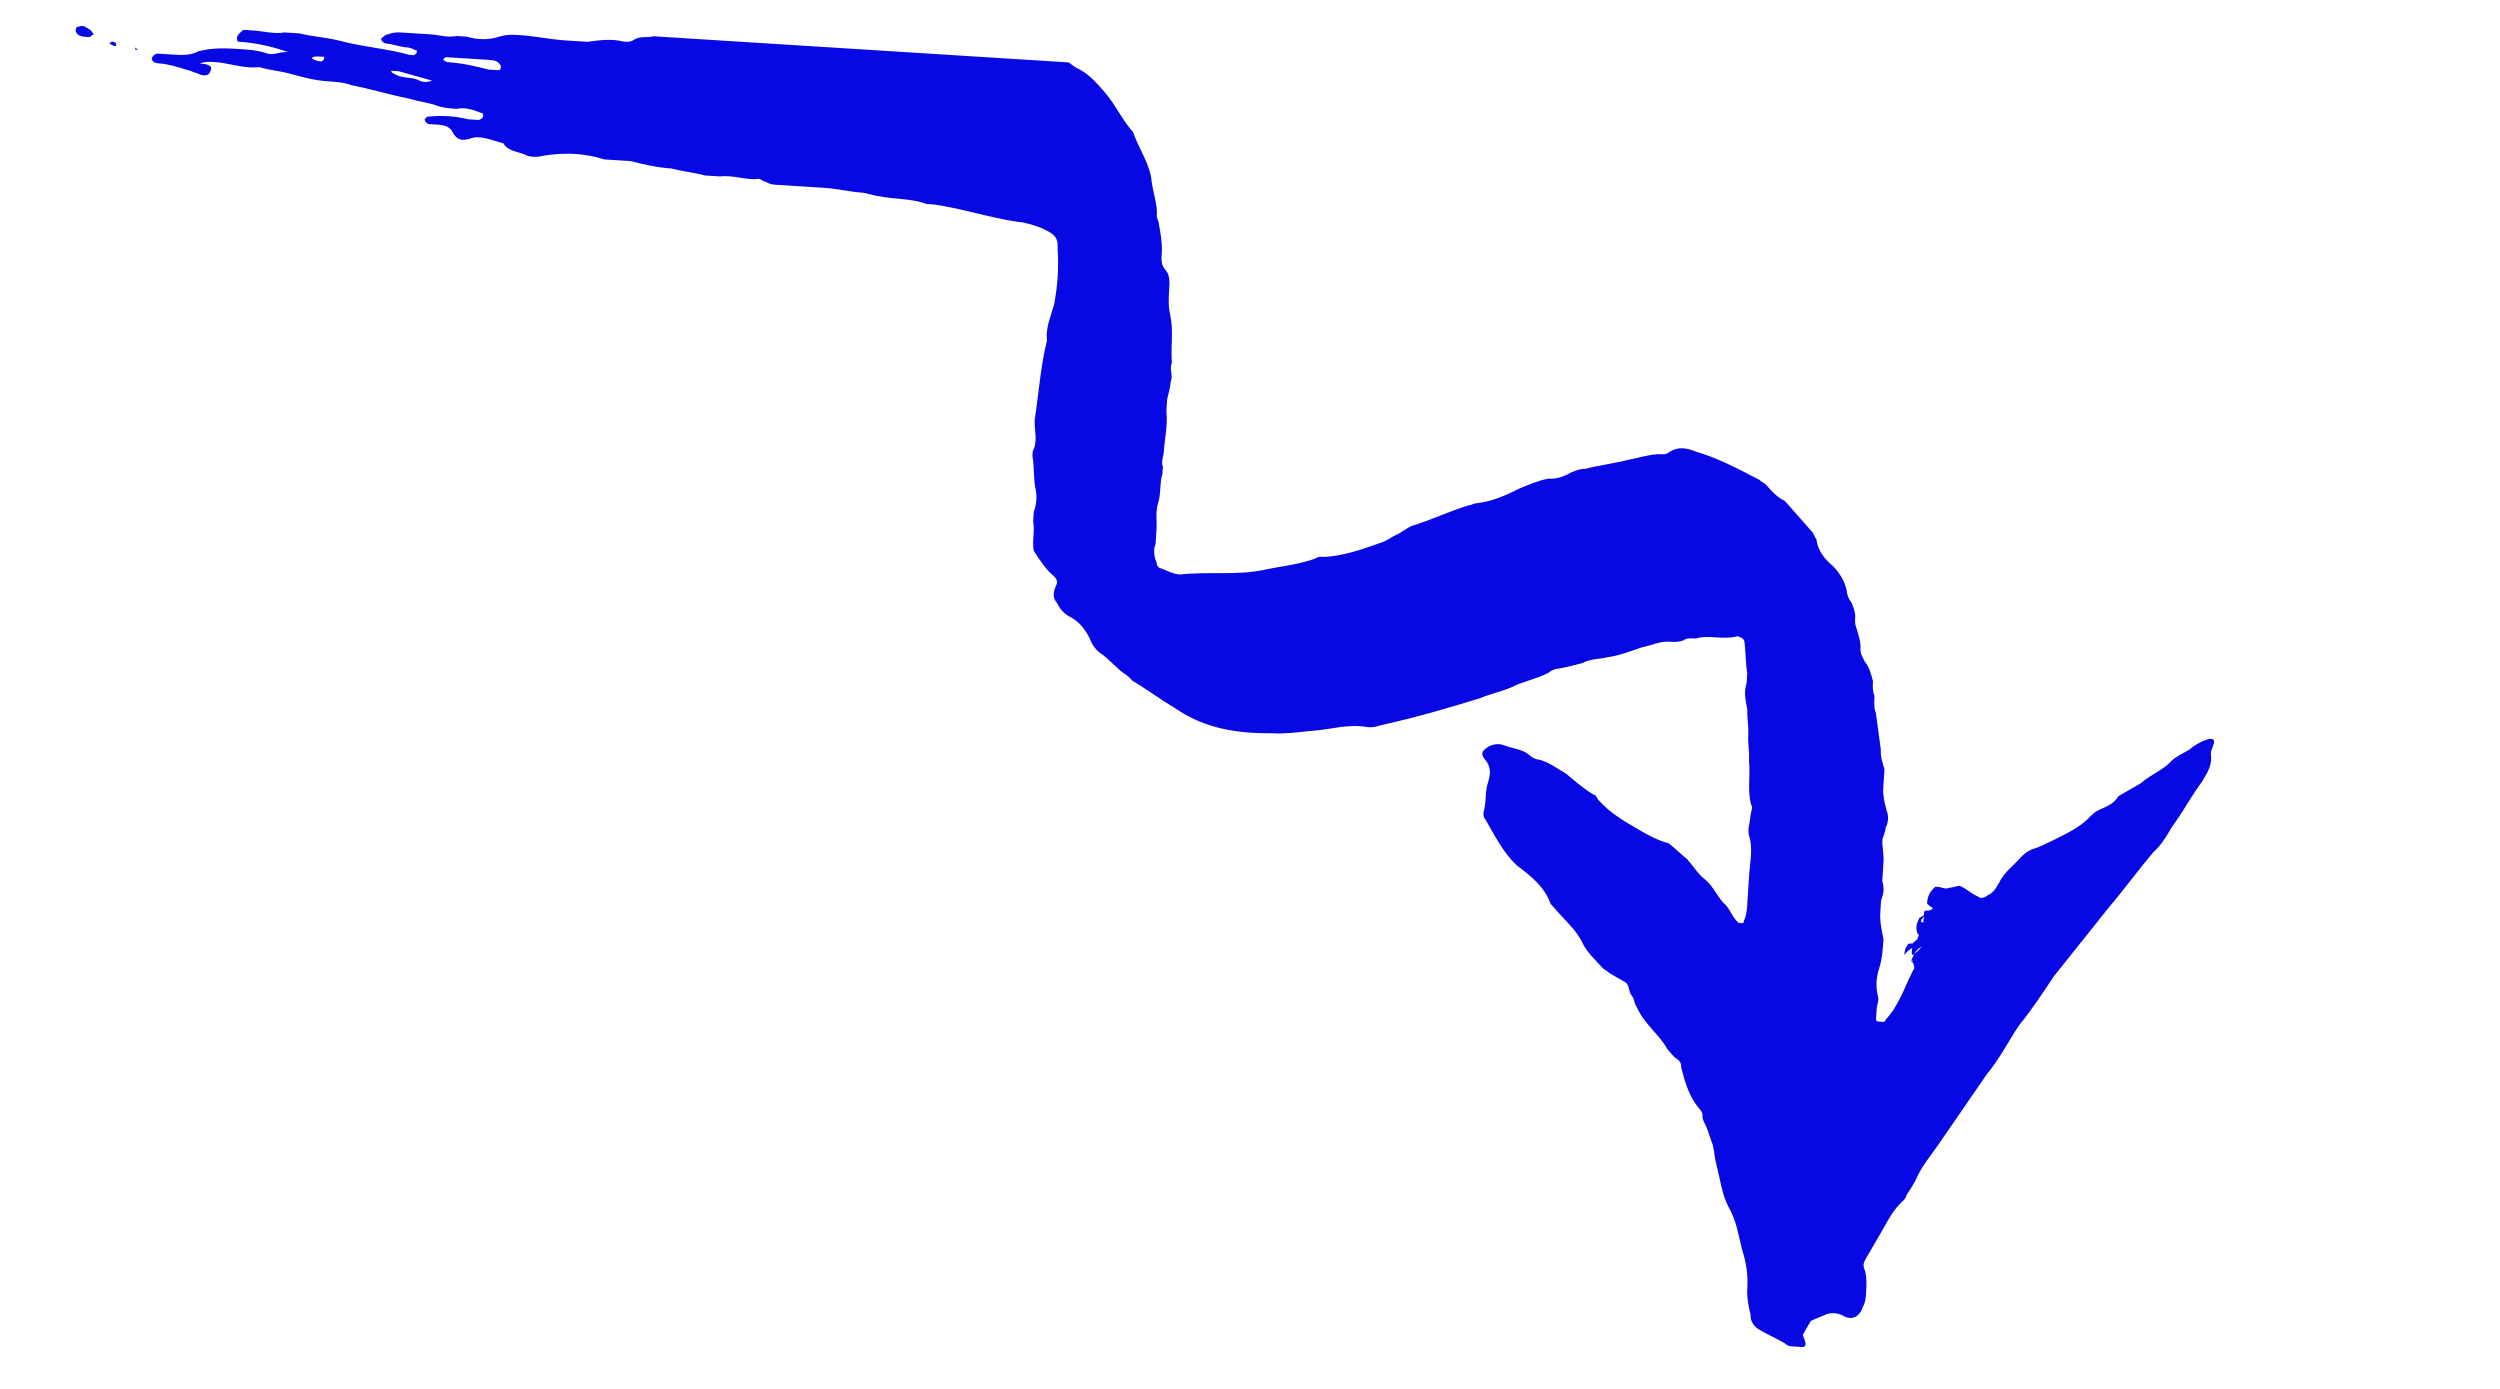 <?xml version="1.0" encoding="UTF-8"?> <svg xmlns="http://www.w3.org/2000/svg" width="459" height="255" viewBox="0 0 459 255" fill="none"> <g clip-path="url(#clip0)"> <path fill-rule="evenodd" clip-rule="evenodd" d="M349.633 175.375C349.661 174.931 349.717 174.043 350.189 173.627C350.217 173.183 350.661 173.211 351.105 173.239L351.521 173.711C351.049 174.127 350.133 174.515 349.633 175.375Z" fill="#0808E4"></path> <path fill-rule="evenodd" clip-rule="evenodd" d="M38.375 13.555C37.903 13.971 37.015 13.915 36.155 13.415C35.711 13.387 34.85 12.887 34.406 12.859C32.658 12.303 30.91 11.748 29.133 11.636C28.245 11.58 27.829 11.108 27.857 10.664C28.357 9.803 28.801 9.831 29.245 9.859C30.133 9.915 31.021 9.971 31.91 10.027C33.242 10.111 35.018 10.223 36.406 9.419C39.127 8.698 41.791 8.866 44.011 9.006C45.788 9.118 47.12 9.201 48.868 9.757C50.173 10.285 51.117 9.453 52.893 9.565C49.84 8.481 46.76 7.841 43.651 7.646C43.263 6.729 43.735 6.313 44.207 5.897L44.679 5.481C45.123 5.509 45.567 5.537 46.456 5.593C48.232 5.705 50.424 6.289 52.228 5.956C53.117 6.012 54.005 6.068 54.893 6.124C57.529 6.736 60.194 6.904 62.386 7.488C66.771 8.655 71.212 8.935 75.153 10.075C75.597 10.103 75.597 10.103 76.041 10.131C76.041 10.131 76.041 10.131 76.513 9.715L76.541 9.27C76.097 9.243 75.681 8.77 74.793 8.715C73.46 8.631 72.156 8.103 71.268 8.047C70.38 7.991 69.964 7.519 69.992 7.075C70.464 6.659 70.936 6.243 71.38 6.271C72.296 5.882 73.184 5.938 73.628 5.966C75.404 6.078 77.181 6.19 78.957 6.302C80.733 6.414 82.037 6.942 83.842 6.609C84.286 6.637 85.174 6.693 85.618 6.721C87.811 7.305 89.587 7.417 91.863 6.669C93.223 6.308 94.111 6.364 95.444 6.448C98.108 6.616 101.189 7.256 103.853 7.423C105.185 7.507 106.518 7.591 107.85 7.675C110.098 7.371 112.346 7.066 114.539 7.65C114.983 7.678 115.871 7.734 116.343 7.318C117.731 6.514 118.592 7.014 119.952 6.654C122.616 6.821 125.725 7.017 128.389 7.185C129.277 7.241 129.721 7.269 130.61 7.325C134.19 7.104 138.187 7.356 141.767 7.136C143.1 7.219 144.432 7.303 145.32 7.359C146.208 7.415 147.096 7.471 148.012 7.083C150.705 6.807 153.813 7.002 156.478 7.17C159.114 7.782 161.335 7.922 164.027 7.645C164.471 7.673 164.915 7.701 165.359 7.729C168.856 8.841 172.02 8.149 175.573 8.372C176.905 8.456 178.682 8.568 179.986 9.096C180.43 9.124 180.874 9.152 181.762 9.208C182.65 9.264 183.094 9.292 183.983 9.348C185.731 9.904 187.507 10.015 189.311 9.683C190.2 9.739 190.644 9.767 191.532 9.823C192.892 9.463 194.196 9.991 195.473 10.963C196.333 11.463 196.749 11.935 197.609 12.435C199.774 13.463 201.022 14.879 202.686 16.767C204.767 19.127 205.931 21.875 208.012 24.236C209.148 27.428 211.201 30.232 211.449 33.369C211.754 35.617 212.53 37.449 212.39 39.67C212.362 40.114 212.778 40.586 212.75 41.03C213.083 42.834 213.415 44.638 213.303 46.415C213.219 47.747 213.163 48.635 213.996 49.579C214.828 50.523 214.744 51.855 214.66 53.188C214.576 54.52 214.464 56.296 214.824 57.656C215.517 60.821 214.905 63.457 215.153 66.594C214.626 67.898 215.458 68.842 214.93 70.147C214.846 71.479 214.318 72.783 214.262 73.671C214.234 74.115 214.206 74.559 214.15 75.447C214.427 78.14 213.843 80.332 213.675 82.997C213.619 83.885 213.119 84.745 213.507 85.661C213.479 86.105 213.451 86.549 213.423 86.993C212.867 88.742 213.2 90.546 212.644 92.294C212.088 94.043 212.448 95.403 212.336 97.179C212.28 98.067 212.224 98.956 212.168 99.844C211.64 101.148 212.001 102.508 212.389 103.424C212.361 103.868 212.777 104.34 213.221 104.368C214.525 104.896 215.385 105.396 216.718 105.48C221.658 104.899 226.959 105.679 231.928 104.654C235.093 103.962 238.229 103.714 241.421 102.577C241.893 102.161 242.782 102.217 243.226 102.245C246.806 102.024 249.999 100.888 253.191 99.751C254.551 99.391 255.495 98.559 256.411 98.171C257.328 97.783 258.272 96.951 259.188 96.562C262.824 95.454 266.045 93.873 269.681 92.765C270.125 92.793 270.597 92.376 271.041 92.404C273.734 92.128 276.482 90.964 278.786 89.771C280.618 88.995 282.451 88.219 284.255 87.886C285.587 87.97 286.947 87.61 288.336 86.806C289.252 86.418 290.168 86.029 291.056 86.085C293.776 85.365 296.469 85.089 299.189 84.368C300.993 84.036 303.27 83.288 305.046 83.4C305.49 83.427 305.934 83.455 306.406 83.039C308.266 81.819 310.015 82.375 311.319 82.903C315.26 84.043 319.145 86.07 323.029 88.099C323.446 88.57 323.89 88.598 324.306 89.07C325.138 90.015 326.386 91.431 327.691 91.959C329.355 93.847 331.02 95.735 332.684 97.623C333.1 98.095 333.072 98.539 333.488 99.011C333.793 101.26 335.041 102.676 336.733 104.12C337.982 105.536 338.786 106.924 339.118 108.728C339.09 109.172 339.478 110.088 339.894 110.56C340.283 111.477 340.671 112.393 340.615 113.281C340.559 114.169 340.531 114.613 340.919 115.529C341.279 116.889 341.667 117.805 341.584 119.138C341.528 120.026 341.944 120.498 342.332 121.414C343.164 122.358 343.524 123.718 343.885 125.078C343.829 125.967 343.773 126.855 344.161 127.771C344.105 128.659 344.021 129.991 344.409 130.907C344.714 133.156 345.018 135.404 345.322 137.652C345.238 138.985 345.626 139.901 345.987 141.261C345.903 142.593 345.819 143.925 345.763 144.813C345.679 146.146 346.039 147.506 346.399 148.866C346.788 149.782 346.704 151.114 346.204 151.975C346.148 152.863 345.648 153.723 345.62 154.167C345.536 155.499 345.896 156.859 345.812 158.192C345.728 159.524 345.645 160.856 345.589 161.744C345.949 163.104 345.893 163.993 345.365 165.297C345.337 165.741 345.281 166.629 345.225 167.517C345.113 169.294 345.473 170.654 345.806 172.458C345.694 174.234 345.582 176.011 345.026 177.759C344.47 179.507 344.386 180.84 344.719 182.644C345.107 183.56 344.607 184.42 344.551 185.308C344.523 185.752 344.495 186.196 344.439 187.085C344.439 187.085 344.411 187.529 344.855 187.557C345.299 187.585 345.299 187.585 345.743 187.612C346.187 187.64 346.215 187.196 346.215 187.196C348.603 184.672 349.715 181.175 351.243 178.15C351.715 177.734 351.327 176.818 350.911 176.346L351.355 176.374C351.355 176.374 350.911 176.346 350.883 176.79C350.883 176.79 350.883 176.79 350.911 176.346C351.439 175.042 351.939 174.182 352.855 173.794C350.939 175.902 350.967 175.458 351.023 174.57C351.051 174.126 351.079 173.682 351.107 173.238C351.579 172.821 352.051 172.405 352.051 172.405C352.079 171.961 352.551 171.545 352.107 171.517C351.718 170.601 351.774 169.713 352.274 168.853C352.302 168.409 352.746 168.437 353.219 168.021C353.191 168.465 352.718 168.881 352.718 168.881C352.691 169.325 352.691 169.325 353.135 169.353C353.135 169.353 353.135 169.353 353.163 168.909C353.191 168.465 353.219 168.021 353.219 168.021L353.246 167.576C353.274 167.132 353.718 167.16 354.163 167.188C355.079 166.8 355.079 166.8 354.218 166.3L353.802 165.828C353.886 164.496 354.386 163.636 355.33 162.803L355.774 162.831C356.663 162.887 357.079 163.359 357.995 162.971C358.439 162.999 359.355 162.611 359.799 162.639C361.103 163.167 361.936 164.111 363.24 164.639C363.656 165.111 364.572 164.723 365.044 164.307C365.96 163.919 366.46 163.058 366.96 162.198C367.988 160.034 369.848 158.813 371.292 157.121C371.764 156.705 372.236 156.289 373.153 155.901C374.513 155.54 375.901 154.736 376.817 154.348C379.121 153.155 381.87 151.991 383.786 149.882C384.258 149.466 384.258 149.466 384.73 149.05C386.118 148.246 387.922 147.914 388.922 146.193C390.31 145.389 391.698 144.585 393.087 143.78C394.975 142.116 397.251 141.368 398.695 139.675C399.639 138.843 400.555 138.455 401.943 137.651C402.888 136.818 404.276 136.014 405.636 135.654L406.08 135.682C406.08 135.682 406.524 135.71 406.496 136.154C406.44 137.042 405.968 137.458 405.912 138.346C406.216 140.595 405.244 141.871 404.244 143.591C402.3 146.144 400.772 149.169 398.828 151.721C397.828 153.442 396.828 155.162 395.412 156.41C392.524 159.795 390.08 163.208 387.192 166.593C383.804 170.838 380.416 175.083 377.028 179.328C375.056 182.325 373.084 185.321 370.667 188.29C368.695 191.287 367.167 194.311 364.751 197.28C361.807 201.553 358.863 205.826 355.919 210.099C354.447 212.236 353.003 213.928 351.975 216.093C351.447 217.397 350.475 218.673 349.975 219.533C349.947 219.977 349.475 220.394 349.475 220.394C347.587 222.058 346.559 224.222 345.559 225.943C344.559 227.663 343.559 229.384 342.559 231.104C342.059 231.964 342.031 232.408 342.419 233.324C342.78 234.685 342.696 236.017 342.612 237.349C342.556 238.237 342.5 239.125 342 239.985C341.444 241.734 340.056 242.538 338.335 241.538C337.475 241.038 336.143 240.954 335.227 241.342C334.311 241.731 333.395 242.119 332.479 242.507C331.979 243.367 331.479 244.227 330.979 245.087C332.143 247.836 331.283 247.336 329.063 247.196C328.618 247.168 328.174 247.14 327.758 246.668C326.038 245.668 324.734 245.14 323.013 244.14C322.153 243.64 321.321 242.696 321.405 241.364C321.045 240.004 320.712 238.199 320.796 236.867C320.964 234.203 320.66 231.954 319.911 229.678C319.191 226.958 318.915 224.265 317.306 221.489C316.114 219.185 315.837 216.492 315.117 213.772C314.757 212.412 314.813 211.524 314.452 210.163C314.064 209.247 313.704 207.887 313.316 206.971C312.928 206.055 312.512 205.583 312.568 204.695C312.595 204.251 312.179 203.779 312.179 203.779C310.099 201.418 309.378 198.698 308.658 195.978C308.714 195.089 308.298 194.617 307.438 194.117C307.021 193.645 306.605 193.173 306.189 192.701C305.385 191.313 304.553 190.369 303.72 189.425C302.472 188.009 301.224 186.593 300.447 184.761C300.031 184.289 300.087 183.4 299.671 182.928C298.839 181.984 299.367 180.68 298.063 180.152C297.202 179.652 296.342 179.152 295.482 178.652C295.066 178.18 294.622 178.152 294.206 177.68C292.957 176.264 291.265 174.82 290.489 172.988C289.296 170.683 287.604 169.239 285.939 167.351C285.523 166.879 285.107 166.407 284.691 165.935C283.554 162.743 281.002 160.799 278.449 158.855C275.925 156.466 274.344 153.246 272.735 150.47C272.319 149.998 272.347 149.554 272.375 149.11C272.931 147.361 272.599 145.557 273.155 143.809C273.711 142.06 273.795 140.728 272.546 139.312C272.546 139.312 272.13 138.84 272.158 138.396C272.186 137.952 272.186 137.952 272.658 137.536C273.602 136.703 274.962 136.343 276.267 136.871C277.571 137.399 279.347 137.511 280.624 138.483C281.04 138.955 281.9 139.455 282.788 139.511C284.536 140.067 285.813 141.039 287.533 142.039C289.225 143.483 290.918 144.927 292.638 145.927C293.082 145.955 293.054 146.399 293.47 146.871C295.551 149.231 298.132 150.731 300.712 152.231C302.433 153.231 304.153 154.231 306.345 154.815C307.622 155.787 308.454 156.731 309.73 157.703C310.979 159.119 311.783 160.507 313.059 161.48C314.336 162.452 315.112 164.284 316.36 165.7C317.636 166.672 317.969 168.476 319.245 169.448L319.689 169.476C320.133 169.504 320.133 169.504 320.161 169.06C320.661 168.2 320.745 166.868 320.801 165.979C320.913 164.203 320.997 162.871 321.109 161.095C321.276 158.43 321.888 155.794 321.14 153.517C320.78 152.157 321.28 151.297 321.363 149.965C321.419 149.077 321.919 148.216 321.503 147.744C320.783 145.024 321.395 142.388 321.118 139.695C321.23 137.919 320.87 136.559 320.982 134.782C321.066 133.45 320.733 131.646 320.817 130.314C320.485 128.509 320.125 127.149 320.681 125.401C320.709 124.957 320.737 124.513 320.793 123.625C320.46 121.82 320.572 120.044 320.268 117.796C320.296 117.352 319.436 116.852 318.992 116.824C316.271 117.544 313.663 116.488 311.386 117.236C310.498 117.18 309.61 117.125 309.138 117.541C308.222 117.929 307.334 117.873 306.446 117.817C304.669 117.705 303.281 118.509 301.477 118.842C299.201 119.59 297.368 120.366 295.12 120.671C293.76 121.031 291.984 120.919 290.595 121.723C289.235 122.083 287.875 122.444 286.071 122.776C285.627 122.748 284.711 123.136 284.239 123.552C281.934 124.745 279.686 125.049 277.382 126.241C275.55 127.018 273.745 127.35 271.913 128.126C266 129.983 259.643 131.812 253.314 133.197C252.398 133.585 251.51 133.529 251.066 133.501C247.541 132.833 244.349 133.97 240.769 134.19C238.076 134.467 235.828 134.771 233.607 134.631C227.362 134.684 221.173 133.848 215.624 129.932C213.043 128.432 210.491 126.488 207.91 124.988C207.494 124.516 207.078 124.044 206.218 123.544C204.941 122.572 203.693 121.156 202.417 120.184C201.557 119.684 200.724 118.74 200.336 117.824C199.56 115.992 198.34 114.131 196.175 113.103C195.315 112.603 194.483 111.659 194.094 110.743C193.262 109.799 193.318 108.911 193.846 107.607C194.346 106.747 193.93 106.275 193.514 105.802C191.821 104.358 191.017 102.97 189.797 101.11C189.465 99.306 190.02 97.558 189.688 95.753C189.716 95.309 189.744 94.865 189.8 93.977C190.328 92.673 190.44 90.896 190.08 89.536C189.747 87.732 189.887 85.511 189.555 83.707C189.583 83.263 189.583 83.263 189.611 82.819C190.611 81.099 189.863 78.822 189.974 77.046C190.726 72.189 191.034 67.304 192.229 62.475C191.925 60.227 192.953 58.063 193.537 55.87C194.205 52.346 194.4 49.237 194.18 45.657C194.32 43.436 193.459 42.936 191.295 41.908C189.991 41.38 188.242 40.824 186.91 40.74C181.609 39.961 176.808 38.321 171.507 37.541C171.063 37.514 170.619 37.486 170.175 37.458C167.122 36.374 164.43 36.65 161.349 36.01C160.461 35.954 159.157 35.426 158.269 35.37C156.049 35.231 153.856 34.647 151.192 34.479C148.527 34.311 145.863 34.144 142.754 33.948C141.866 33.892 141.422 33.864 140.562 33.364C140.118 33.336 139.702 32.864 139.258 32.836C137.009 33.14 134.845 32.112 132.152 32.389C131.264 32.333 130.376 32.277 129.488 32.221C127.295 31.637 125.519 31.525 123.327 30.941C120.662 30.774 118.026 30.162 115.833 29.578C114.945 29.522 114.057 29.466 113.169 29.41C112.281 29.354 111.837 29.326 110.949 29.27C107.452 28.159 103.899 27.935 99.847 28.571C98.486 28.931 97.154 28.848 96.294 28.348C94.99 27.82 93.213 27.708 92.409 26.32C90.217 25.736 88.052 24.708 86.22 25.484C84.86 25.844 83.972 25.788 83.168 24.4C82.779 23.484 81.919 22.984 80.587 22.9C80.143 22.872 79.699 22.844 78.811 22.788C78.367 22.761 77.95 22.288 77.978 21.844L78.45 21.428C81.143 21.152 83.363 21.292 86 21.904C86.444 21.932 86.888 21.959 87.332 21.988L87.776 22.015C88.22 22.043 88.692 21.627 88.72 21.183C88.748 20.739 88.304 20.711 88.304 20.711C87 20.183 85.251 19.627 83.891 19.988C82.559 19.904 81.227 19.82 79.922 19.292C78.174 18.736 76.842 18.652 75.094 18.096C71.569 17.428 68.072 16.317 64.547 15.649C63.243 15.121 61.467 15.009 60.135 14.925C57.914 14.785 55.722 14.201 53.529 13.617C51.781 13.062 49.561 12.922 47.812 12.366L47.368 12.338C44.676 12.614 42.067 11.558 39.403 11.391C38.515 11.335 37.627 11.279 36.711 11.667C39.375 11.835 38.875 12.695 38.375 13.555ZM81.342 10.91C81.758 11.382 82.202 11.41 82.202 11.41C84.866 11.578 87.503 12.19 89.695 12.774C90.139 12.802 90.584 12.83 91.472 12.886C91.472 12.886 91.916 12.914 91.944 12.47C91.972 12.025 91.972 12.025 91.555 11.553C91.139 11.081 90.251 11.025 89.807 10.997C87.143 10.83 84.478 10.662 81.814 10.494C81.814 10.494 81.814 10.494 81.342 10.91ZM79.314 14.795C77.121 14.211 75.373 13.655 73.181 13.072C72.737 13.043 72.737 13.043 72.293 13.015L71.848 12.988C71.848 12.988 71.82 13.432 72.264 13.46C73.541 14.432 75.345 14.099 76.649 14.627C77.51 15.127 78.398 15.183 79.314 14.795ZM57.278 10.733C57.278 10.733 57.25 11.177 57.278 10.733C58.138 11.233 58.582 11.261 59.026 11.289C59.026 11.289 59.026 11.289 59.498 10.873L59.526 10.428C58.194 10.345 57.306 10.289 57.278 10.733Z" fill="#0808E4"></path> <path fill-rule="evenodd" clip-rule="evenodd" d="M16.06 6.8C15.172 6.744 14.284 6.688 13.896 5.772L13.924 5.328C13.924 5.328 13.952 4.884 14.396 4.912C15.312 4.524 15.728 4.996 16.588 5.496C17.004 5.968 17.42 6.44 16.976 6.412C16.504 6.828 16.504 6.828 16.06 6.8Z" fill="#0808E4"></path> <path fill-rule="evenodd" clip-rule="evenodd" d="M20.005 7.94C20.449 7.968 20.477 7.524 20.005 7.94C20.477 7.524 20.921 7.552 21.337 8.024L21.309 8.468C20.865 8.44 20.865 8.44 20.005 7.94C20.449 7.968 20.449 7.968 20.005 7.94Z" fill="#0808E4"></path> <path fill-rule="evenodd" clip-rule="evenodd" d="M24.86 8.693L25.276 9.165L24.832 9.137L24.86 8.693Z" fill="#0808E4"></path> <path fill-rule="evenodd" clip-rule="evenodd" d="M59.717 21.586C59.717 21.586 59.689 22.03 59.717 21.586C59.689 22.03 59.661 22.474 59.717 21.586C59.245 22.002 59.245 22.002 59.717 21.586Z" fill="#0808E4"></path> </g> <defs> <clipPath id="clip0"> <rect width="226.927" height="444.955" fill="white" transform="translate(0 226.479) rotate(-86.397)"></rect> </clipPath> </defs> </svg> 